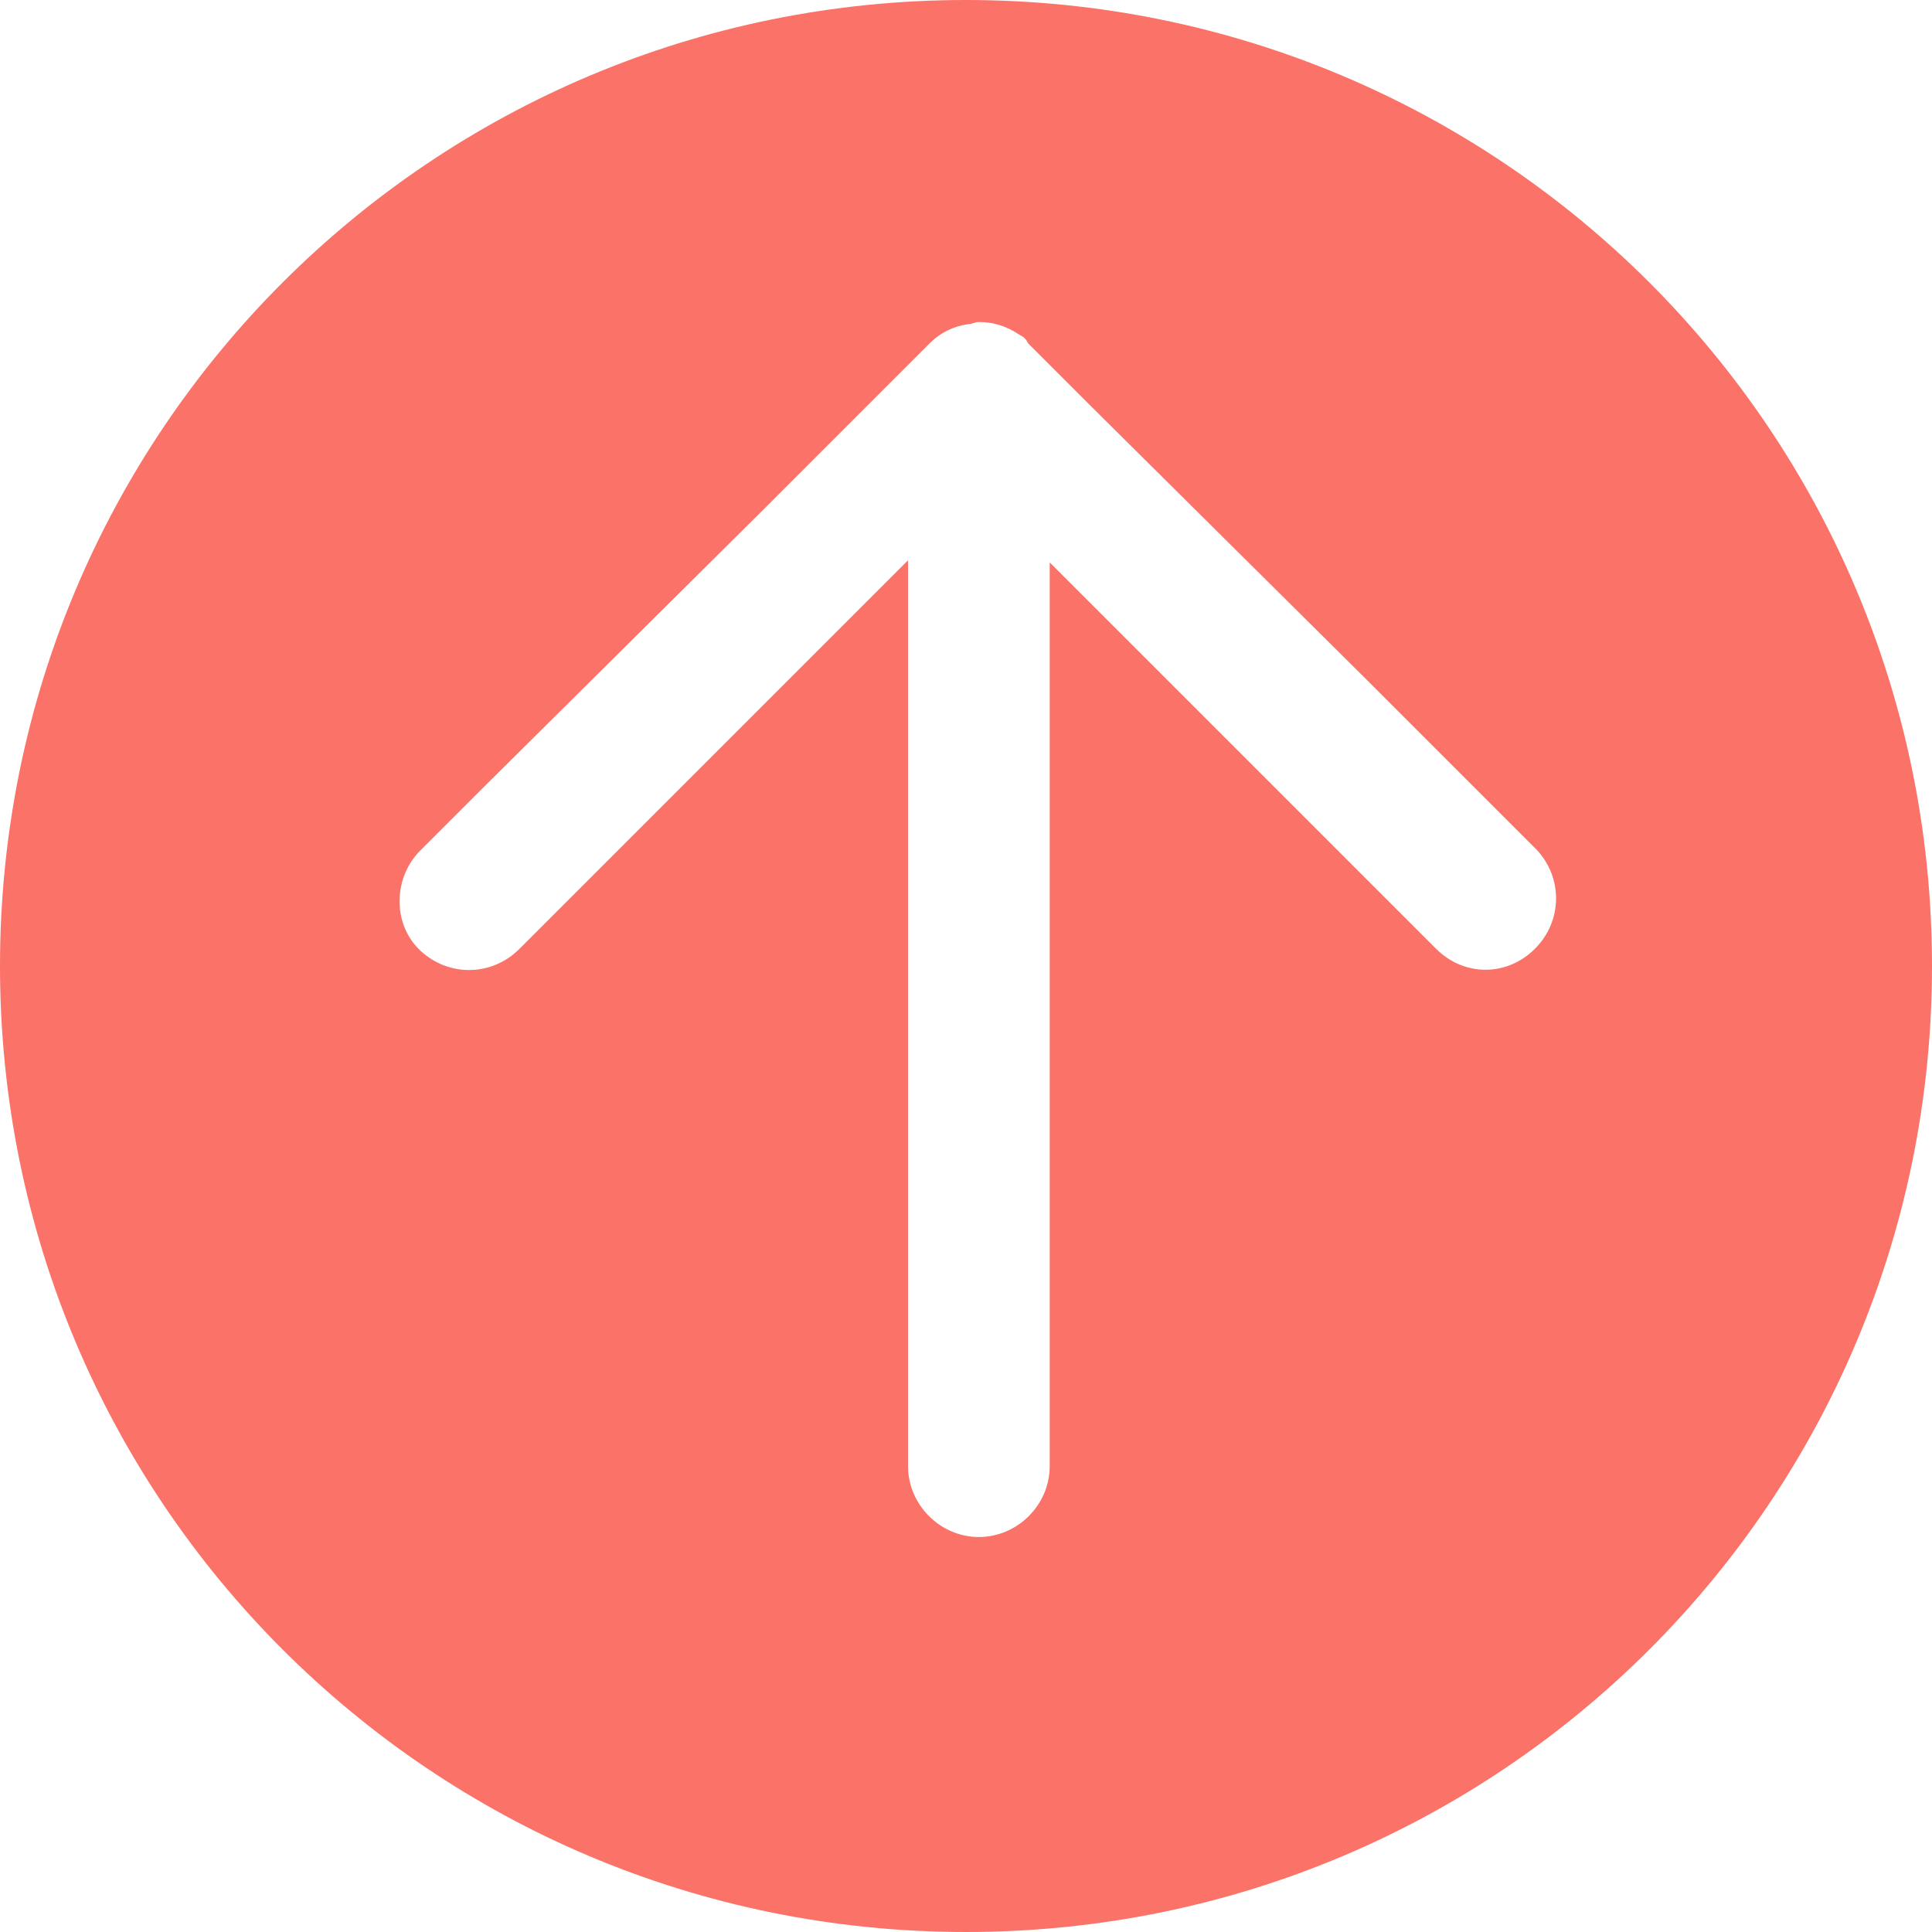 <svg enable-background="new 0 0 90 90" viewBox="0 0 90 90" xmlns="http://www.w3.org/2000/svg"><path d="m45 0c-24.9 0-45 20.1-45 45s20.1 45 45 45 45-20.1 45-45-20.1-45-45-45zm26.5 44.2c-1.3 1.3-3.3 1.3-4.6 0l-2.9-2.9-12.7-12.7-2.4-2.4v42.1c0 1.8-1.5 3.3-3.3 3.3s-3.3-1.5-3.3-3.3v-.1c0-2 0-4 0-6.1v-36l-10.1 10.1-8 8c-1.3 1.3-3.3 1.3-4.6.1s-1.3-3.3-.1-4.6c0 0 0 0 .1-.1l2.9-2.9 12.8-12.7 8-8c.5-.5 1.1-.8 1.8-.9.2 0 .3-.1.5-.1.7 0 1.3.2 1.9.6.2.1.3.2.4.4l2.9 2.9 12.8 12.7 8 8c1.2 1.3 1.2 3.3-.1 4.6z" fill="#fa7268"/></svg>